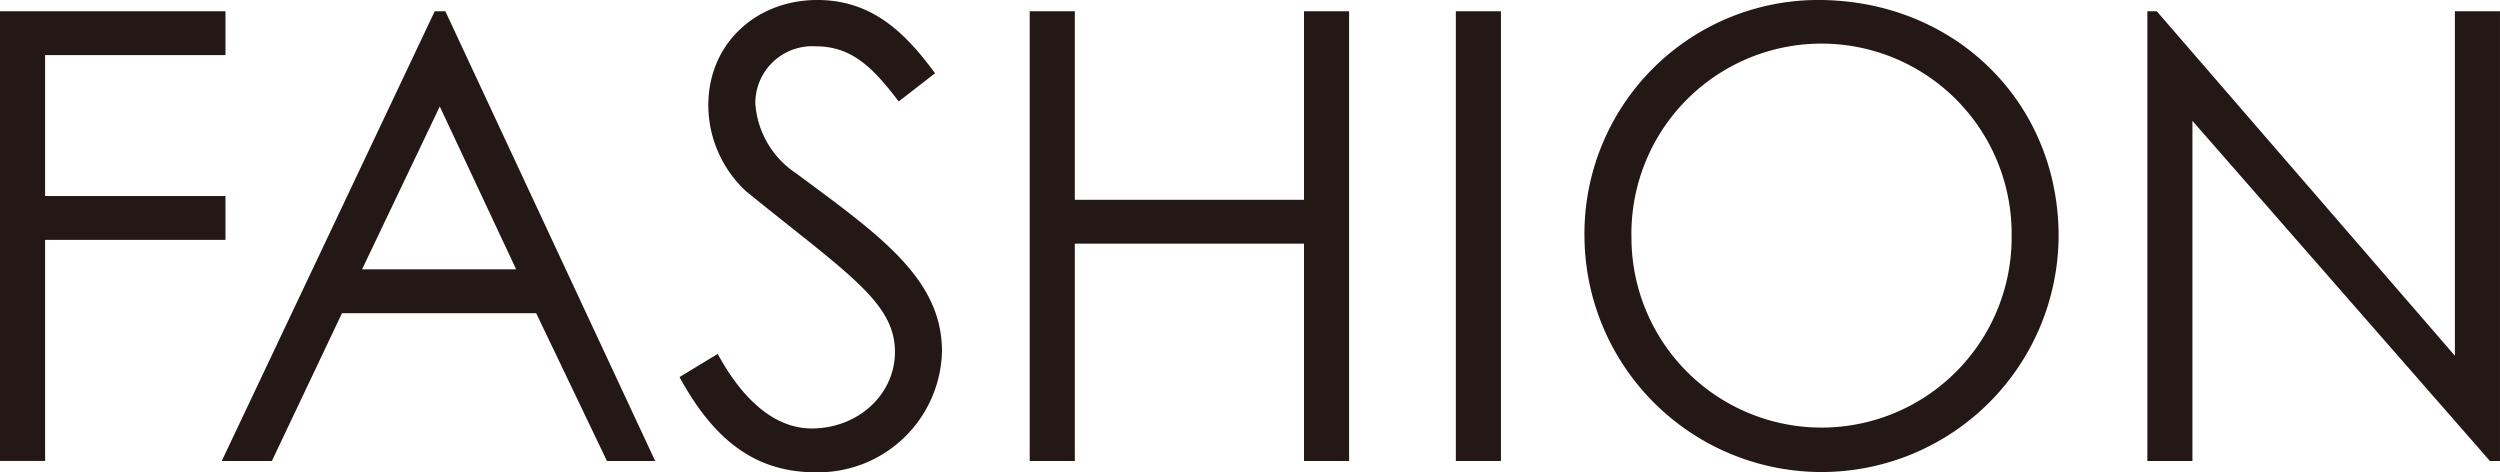 <svg xmlns="http://www.w3.org/2000/svg" width="223.906" height="42.296" viewBox="0 0 223.906 42.296">
  <g id="title_fashion" transform="translate(111.953 21.147)">
    <g id="グループ_723" data-name="グループ 723" transform="translate(-111.953 -21.148)">
      <path id="パス_2291" data-name="パス 2291" d="M0,.666H20.194V4.592H4.04V17.214H20.194v3.926H4.04v19.8H0Z" transform="translate(0 0.344)" fill="#231815"/>
      <path id="パス_2292" data-name="パス 2292" d="M33.127.666,51.919,40.943H47.6L41.26,27.705H23.871L17.59,40.943H13.1L32.174.666Zm-.5,8.527L25.667,23.777h13.8Z" transform="translate(6.76 0.344)" fill="#231815"/>
      <path id="パス_2293" data-name="パス 2293" d="M59.777,9.087c-2.188-2.861-4.095-4.936-7.4-4.936a5.1,5.1,0,0,0-5.442,5.1,8.147,8.147,0,0,0,3.59,6.228c7.574,5.609,13.127,9.481,13.127,15.986A11.093,11.093,0,0,1,52.317,42.3c-5.553,0-9.2-3.085-12.172-8.527l3.42-2.075c2.412,4.433,5.33,6.676,8.415,6.676,4.207,0,7.46-3.087,7.46-6.845,0-4.431-4.151-6.955-13.294-14.361a10.539,10.539,0,0,1-3.422-7.739C42.725,3.87,47.043,0,52.485,0c4.936,0,7.909,2.973,10.545,6.563Z" transform="translate(20.714 0)" fill="#231815"/>
      <path id="パス_2294" data-name="パス 2294" d="M60.834.666h4.04V17.551H85.4V.666h4.039V40.943H85.4V21.479H64.874V40.943h-4.04Z" transform="translate(31.389 0.344)" fill="#231815"/>
      <path id="パス_2295" data-name="パス 2295" d="M86.01.666h4.039V40.943H86.01Z" transform="translate(44.379 0.344)" fill="#231815"/>
      <path id="パス_2296" data-name="パス 2296" d="M136.073,21.148a21.233,21.233,0,0,1-42.464.168A20.942,20.942,0,0,1,114.533,0C126.762,0,136.073,9.143,136.073,21.148Zm-38.256.168a17.025,17.025,0,1,0,34.049-.224,17.027,17.027,0,1,0-34.049.224Z" transform="translate(48.3 0)" fill="#231815"/>
      <path id="パス_2297" data-name="パス 2297" d="M126.864,40.943V.666h.843l26.7,30.853V.666h4.039V40.943h-.9L130.9,10.483V40.943Z" transform="translate(65.459 0.344)" fill="#231815"/>
    </g>
  </g>
</svg>
